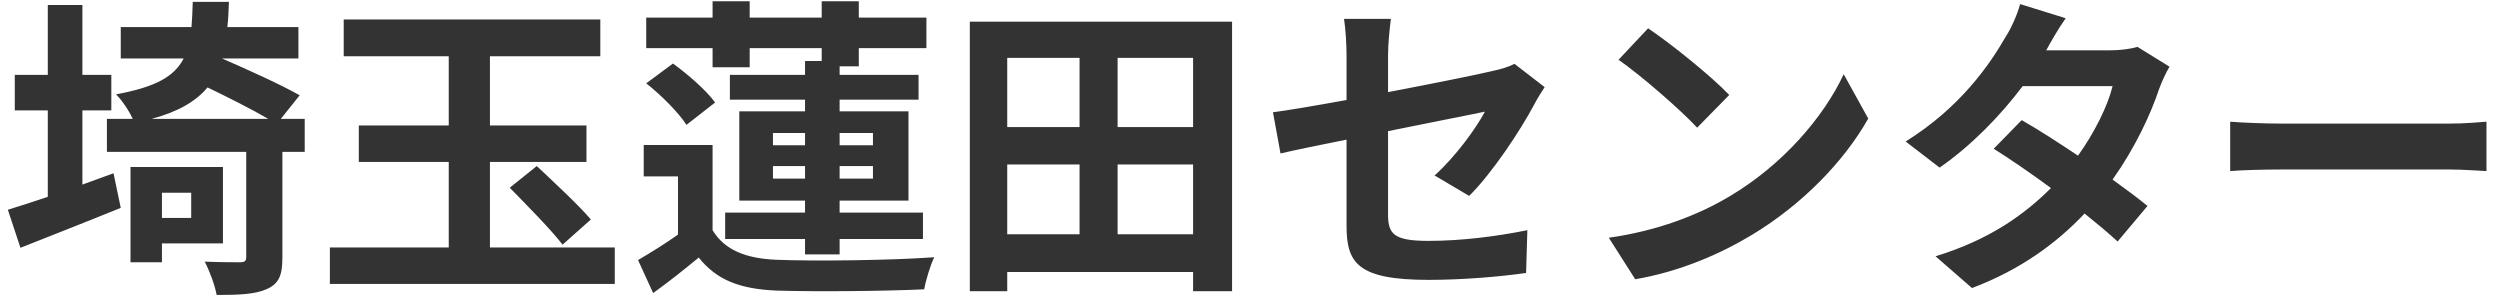 <svg width="159" height="19" viewBox="0 0 159 19" fill="none" xmlns="http://www.w3.org/2000/svg">
<path d="M5.24 7.02H7.08V4.76H5.24V0.32H3.04V4.76H0.94V7.02H3.04V12.52C2.08 12.84 1.22 13.12 0.5 13.34L1.3 15.76C3.16 15.02 5.52 14.1 7.68 13.22L7.22 11.02C6.56 11.26 5.9 11.5 5.24 11.74V7.02ZM12.16 12.26V13.86H10.3V12.26H12.16ZM14.18 15.48V10.62H8.3V16.68H10.3V15.48H14.18ZM9.64 7.56C11.36 7.1 12.46 6.44 13.2 5.56C14.52 6.2 16.04 6.96 17.06 7.56H9.64ZM19.38 7.56H17.86L19.06 6.06C17.9 5.4 15.74 4.42 14.12 3.72H18.98V1.72H14.46C14.52 1.22 14.54 0.68 14.56 0.12H12.26C12.24 0.7 12.22 1.24 12.18 1.72H7.68V3.72H11.68C11.08 4.88 9.88 5.54 7.38 6C7.74 6.36 8.2 7.02 8.44 7.56H6.8V9.66H15.66V16.36C15.66 16.6 15.56 16.68 15.26 16.68C14.96 16.68 13.96 16.68 13.02 16.64C13.34 17.26 13.66 18.12 13.78 18.76C15.2 18.76 16.24 18.72 16.98 18.38C17.74 18.04 17.96 17.5 17.96 16.4V9.66H19.38V7.56ZM31.16 15.74V10.3H37.3V7.98H31.16V3.58H38.18V1.24H21.86V3.58H28.54V7.98H22.82V10.3H28.54V15.74H20.98V18.06H39.1V15.74H31.16ZM32.42 11.94C33.52 13.06 35.06 14.62 35.78 15.56L37.58 13.96C36.8 13.04 35.22 11.58 34.14 10.56L32.42 11.94ZM55.52 8.46V9.24H53.4V8.46H55.52ZM55.52 11.36H53.4V10.56H55.52V11.36ZM49.16 11.36V10.56H51.2V11.36H49.16ZM49.16 8.46H51.2V9.24H49.16V8.46ZM45.32 4.28H47.68V3.06H52.26V3.88H51.2V4.76H46.42V6.34H51.2V7.08H47.02V12.76H51.2V13.52H46.12V15.2H51.2V16.18H53.4V15.2H58.7V13.52H53.4V12.76H57.78V7.08H53.4V6.34H58.42V4.76H53.4V4.22H54.62V3.06H58.92V1.12H54.62V0.08H52.26V1.12H47.68V0.08H45.32V1.12H41.1V3.06H45.32V4.28ZM45.48 6.52C44.94 5.76 43.74 4.72 42.8 4.04L41.1 5.3C42.04 6.04 43.16 7.16 43.66 7.94L45.48 6.52ZM45.32 9.22H40.94V11.22H43.12V14.92C42.28 15.52 41.36 16.08 40.58 16.54L41.54 18.64C42.62 17.86 43.54 17.12 44.44 16.38C45.58 17.82 47.08 18.38 49.36 18.48C51.8 18.56 56.28 18.52 58.78 18.4C58.88 17.82 59.18 16.84 59.42 16.36C56.72 16.56 51.78 16.62 49.36 16.52C47.44 16.44 46.08 15.9 45.32 14.64V9.22ZM71.08 14.9V10.46H75.88V14.9H71.08ZM64.06 10.46H68.66V14.9H64.06V10.46ZM68.66 3.68V8.08H64.06V3.68H68.66ZM75.88 8.08H71.08V3.68H75.88V8.08ZM61.68 1.38V18.52H64.06V17.3H75.88V18.52H78.36V1.38H61.68ZM85.64 14.34C85.64 16.7 86.3 17.8 90.86 17.8C93 17.8 95.4 17.6 97.06 17.36L97.14 14.64C95.16 15.04 92.94 15.32 90.84 15.32C88.64 15.32 88.28 14.88 88.28 13.64V8.34C91.12 7.76 93.82 7.24 94.44 7.1C93.88 8.16 92.56 9.98 91.24 11.16L93.44 12.46C94.88 11.04 96.7 8.3 97.58 6.64C97.76 6.28 98.06 5.82 98.24 5.54L96.32 4.06C95.94 4.26 95.46 4.4 94.9 4.52C94 4.74 91.2 5.3 88.28 5.86V3.5C88.28 2.82 88.38 1.82 88.46 1.2H85.48C85.58 1.82 85.64 2.84 85.64 3.5V6.36C83.66 6.72 81.9 7.02 80.96 7.14L81.44 9.76C82.28 9.56 83.86 9.24 85.64 8.88V14.34ZM104.82 1.8L102.94 3.8C104.4 4.82 106.9 7 107.94 8.12L109.98 6.04C108.82 4.82 106.22 2.74 104.82 1.8ZM102.32 15.12L104 17.76C106.82 17.28 109.4 16.16 111.42 14.94C114.64 13 117.3 10.24 118.82 7.54L117.26 4.72C116 7.42 113.4 10.48 109.98 12.5C108.04 13.66 105.44 14.68 102.32 15.12ZM131.38 1.16L128.48 0.26C128.3 0.94 127.88 1.86 127.56 2.34C126.56 4.08 124.7 6.82 121.2 9L123.36 10.66C125.38 9.26 127.24 7.34 128.64 5.48H134.36C134.06 6.72 133.2 8.46 132.16 9.9C130.9 9.06 129.64 8.24 128.58 7.64L126.8 9.46C127.82 10.1 129.14 11 130.44 11.96C128.78 13.62 126.56 15.24 123.1 16.3L125.42 18.32C128.54 17.14 130.82 15.44 132.58 13.58C133.4 14.24 134.14 14.86 134.68 15.36L136.58 13.1C136 12.62 135.22 12.04 134.36 11.42C135.78 9.42 136.78 7.28 137.32 5.66C137.5 5.16 137.76 4.62 137.98 4.24L135.94 2.98C135.5 3.12 134.82 3.2 134.2 3.2H130.14C130.38 2.76 130.88 1.86 131.38 1.16ZM141.84 7.74V10.88C142.58 10.82 143.92 10.78 145.06 10.78H155.8C156.64 10.78 157.66 10.86 158.14 10.88V7.74C157.62 7.78 156.74 7.86 155.8 7.86H145.06C144.02 7.86 142.56 7.8 141.84 7.74Z" fill="#333333"/>
</svg>
